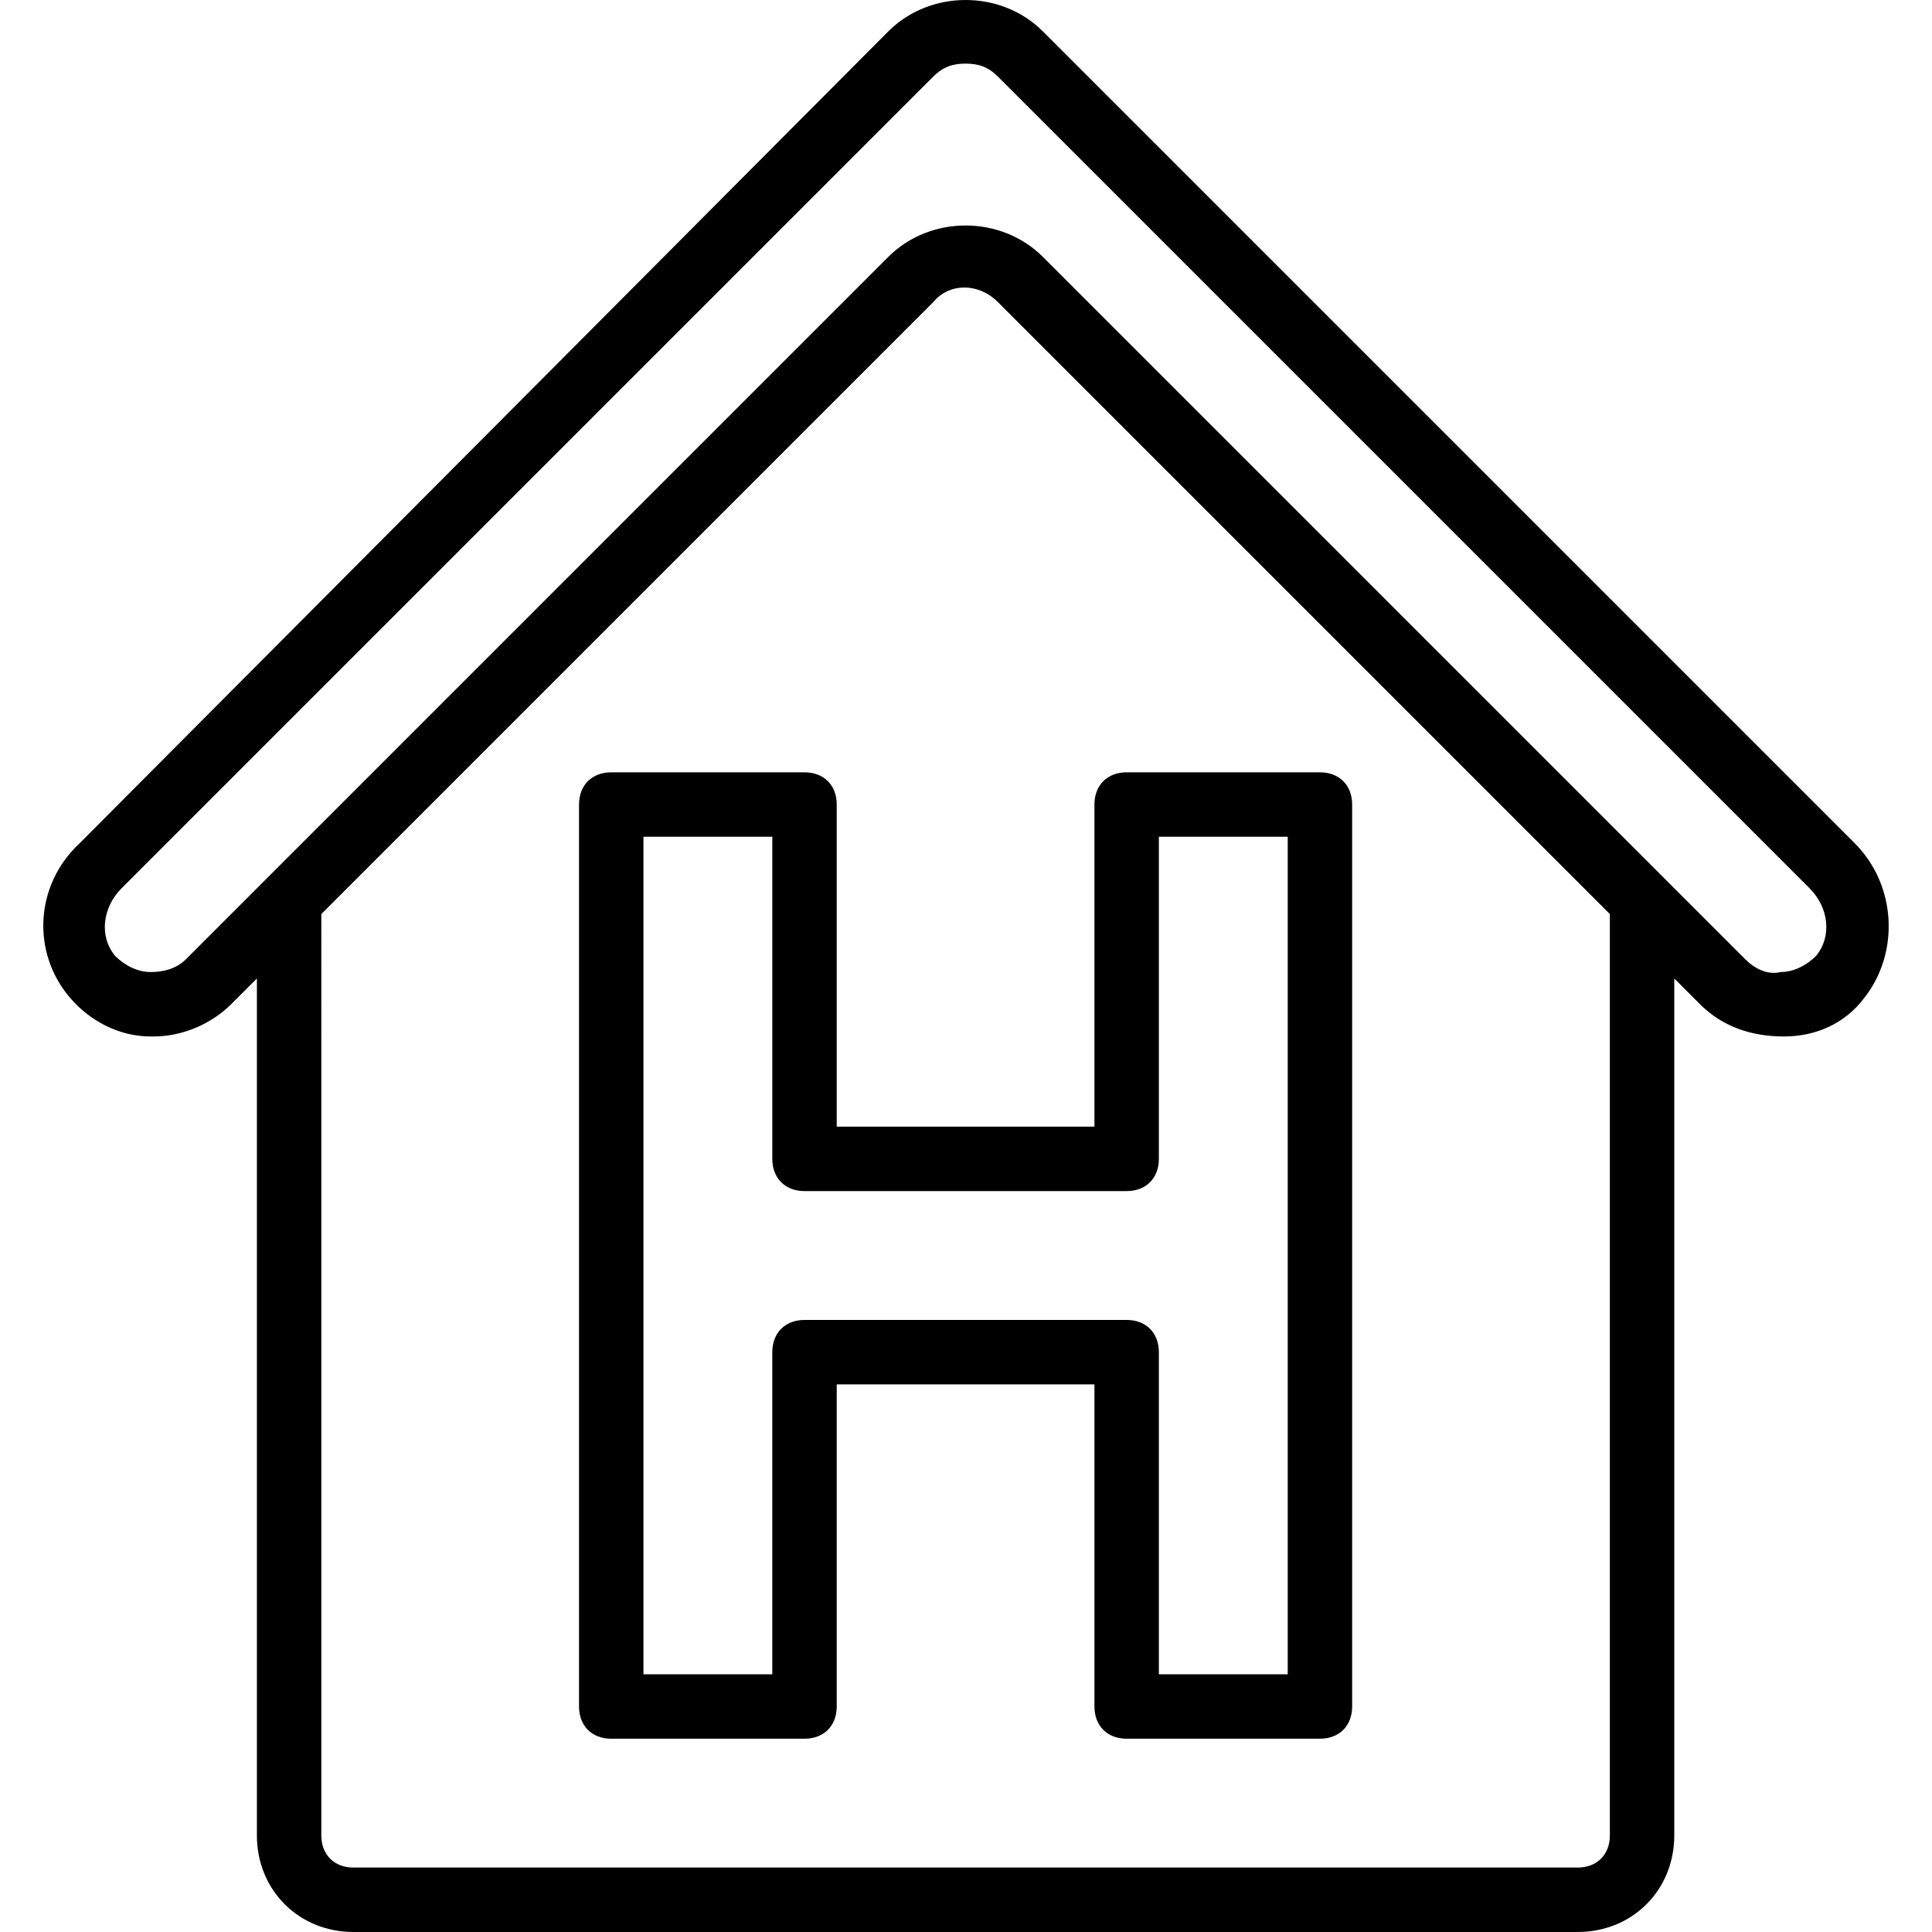 <?xml version="1.0" encoding="iso-8859-1"?>
<!-- Uploaded to: SVG Repo, www.svgrepo.com, Generator: SVG Repo Mixer Tools -->
<svg fill="#000000" height="800px" width="800px" version="1.1" id="Layer_1" xmlns="http://www.w3.org/2000/svg" xmlns:xlink="http://www.w3.org/1999/xlink" 
	 viewBox="0 0 511.787 511.787" xml:space="preserve">
<g transform="translate(1 1)">
	<g>
		<g>
			<path d="M220.651,212.12c0-5.12-3.413-8.533-8.533-8.533h-51.2c-5.12,0-8.533,3.413-8.533,8.533v238.933
				c0,5.12,3.413,8.533,8.533,8.533h51.2c5.12,0,8.533-3.413,8.533-8.533V365.72h68.267v85.333c0,5.12,3.413,8.533,8.533,8.533h51.2
				c5.12,0,8.533-3.413,8.533-8.533V212.12c0-5.12-3.413-8.533-8.533-8.533h-51.2c-5.12,0-8.533,3.413-8.533,8.533v85.333h-68.267
				V212.12z M297.451,314.52c5.12,0,8.533-3.413,8.533-8.533v-85.333h34.133V442.52h-34.133v-85.333c0-5.12-3.413-8.533-8.533-8.533
				h-85.333c-5.12,0-8.533,3.413-8.533,8.533v85.333h-34.133V220.653h34.133v85.333c0,5.12,3.413,8.533,8.533,8.533H297.451z"/>
			<path d="M490.305,222.36L275.265,7.32c-11.093-11.093-29.867-11.093-40.96,0L20.118,222.36
				c-11.947,11.093-12.8,29.013-2.56,40.96c5.12,5.973,12.8,10.24,21.333,10.24h0.853c7.68,0,15.36-3.413,20.48-8.533l6.827-6.827
				v226.987c0,14.507,11.093,25.6,25.6,25.6h324.267c14.507,0,25.6-11.093,25.6-25.6V258.2l6.827,6.827
				c5.973,5.973,13.653,8.533,22.187,8.533s16.213-3.413,21.333-10.24C502.251,251.373,501.398,233.453,490.305,222.36z
				 M425.451,241.133v244.053c0,5.12-3.413,8.533-8.533,8.533H92.651c-5.12,0-8.533-3.413-8.533-8.533V241.133L246.251,79
				c4.267-5.12,11.947-5.12,17.067,0L425.451,241.133z M480.065,252.227c-2.56,2.56-5.973,4.267-9.387,4.267
				c-3.413,0.853-6.827-0.853-9.387-3.413L275.265,67.053c-11.093-11.093-29.867-11.093-40.96,0L69.611,231.747L48.278,253.08
				c-2.56,2.56-5.973,3.413-9.387,3.413c-3.413,0-6.827-1.707-9.387-4.267c-4.267-5.12-3.413-12.8,1.707-17.92l215.04-215.04
				c2.56-2.56,5.12-3.413,8.533-3.413s5.973,0.853,8.533,3.413l215.04,215.04C483.478,239.427,484.331,247.107,480.065,252.227z"/>
		</g>
	</g>
</g>
</svg>